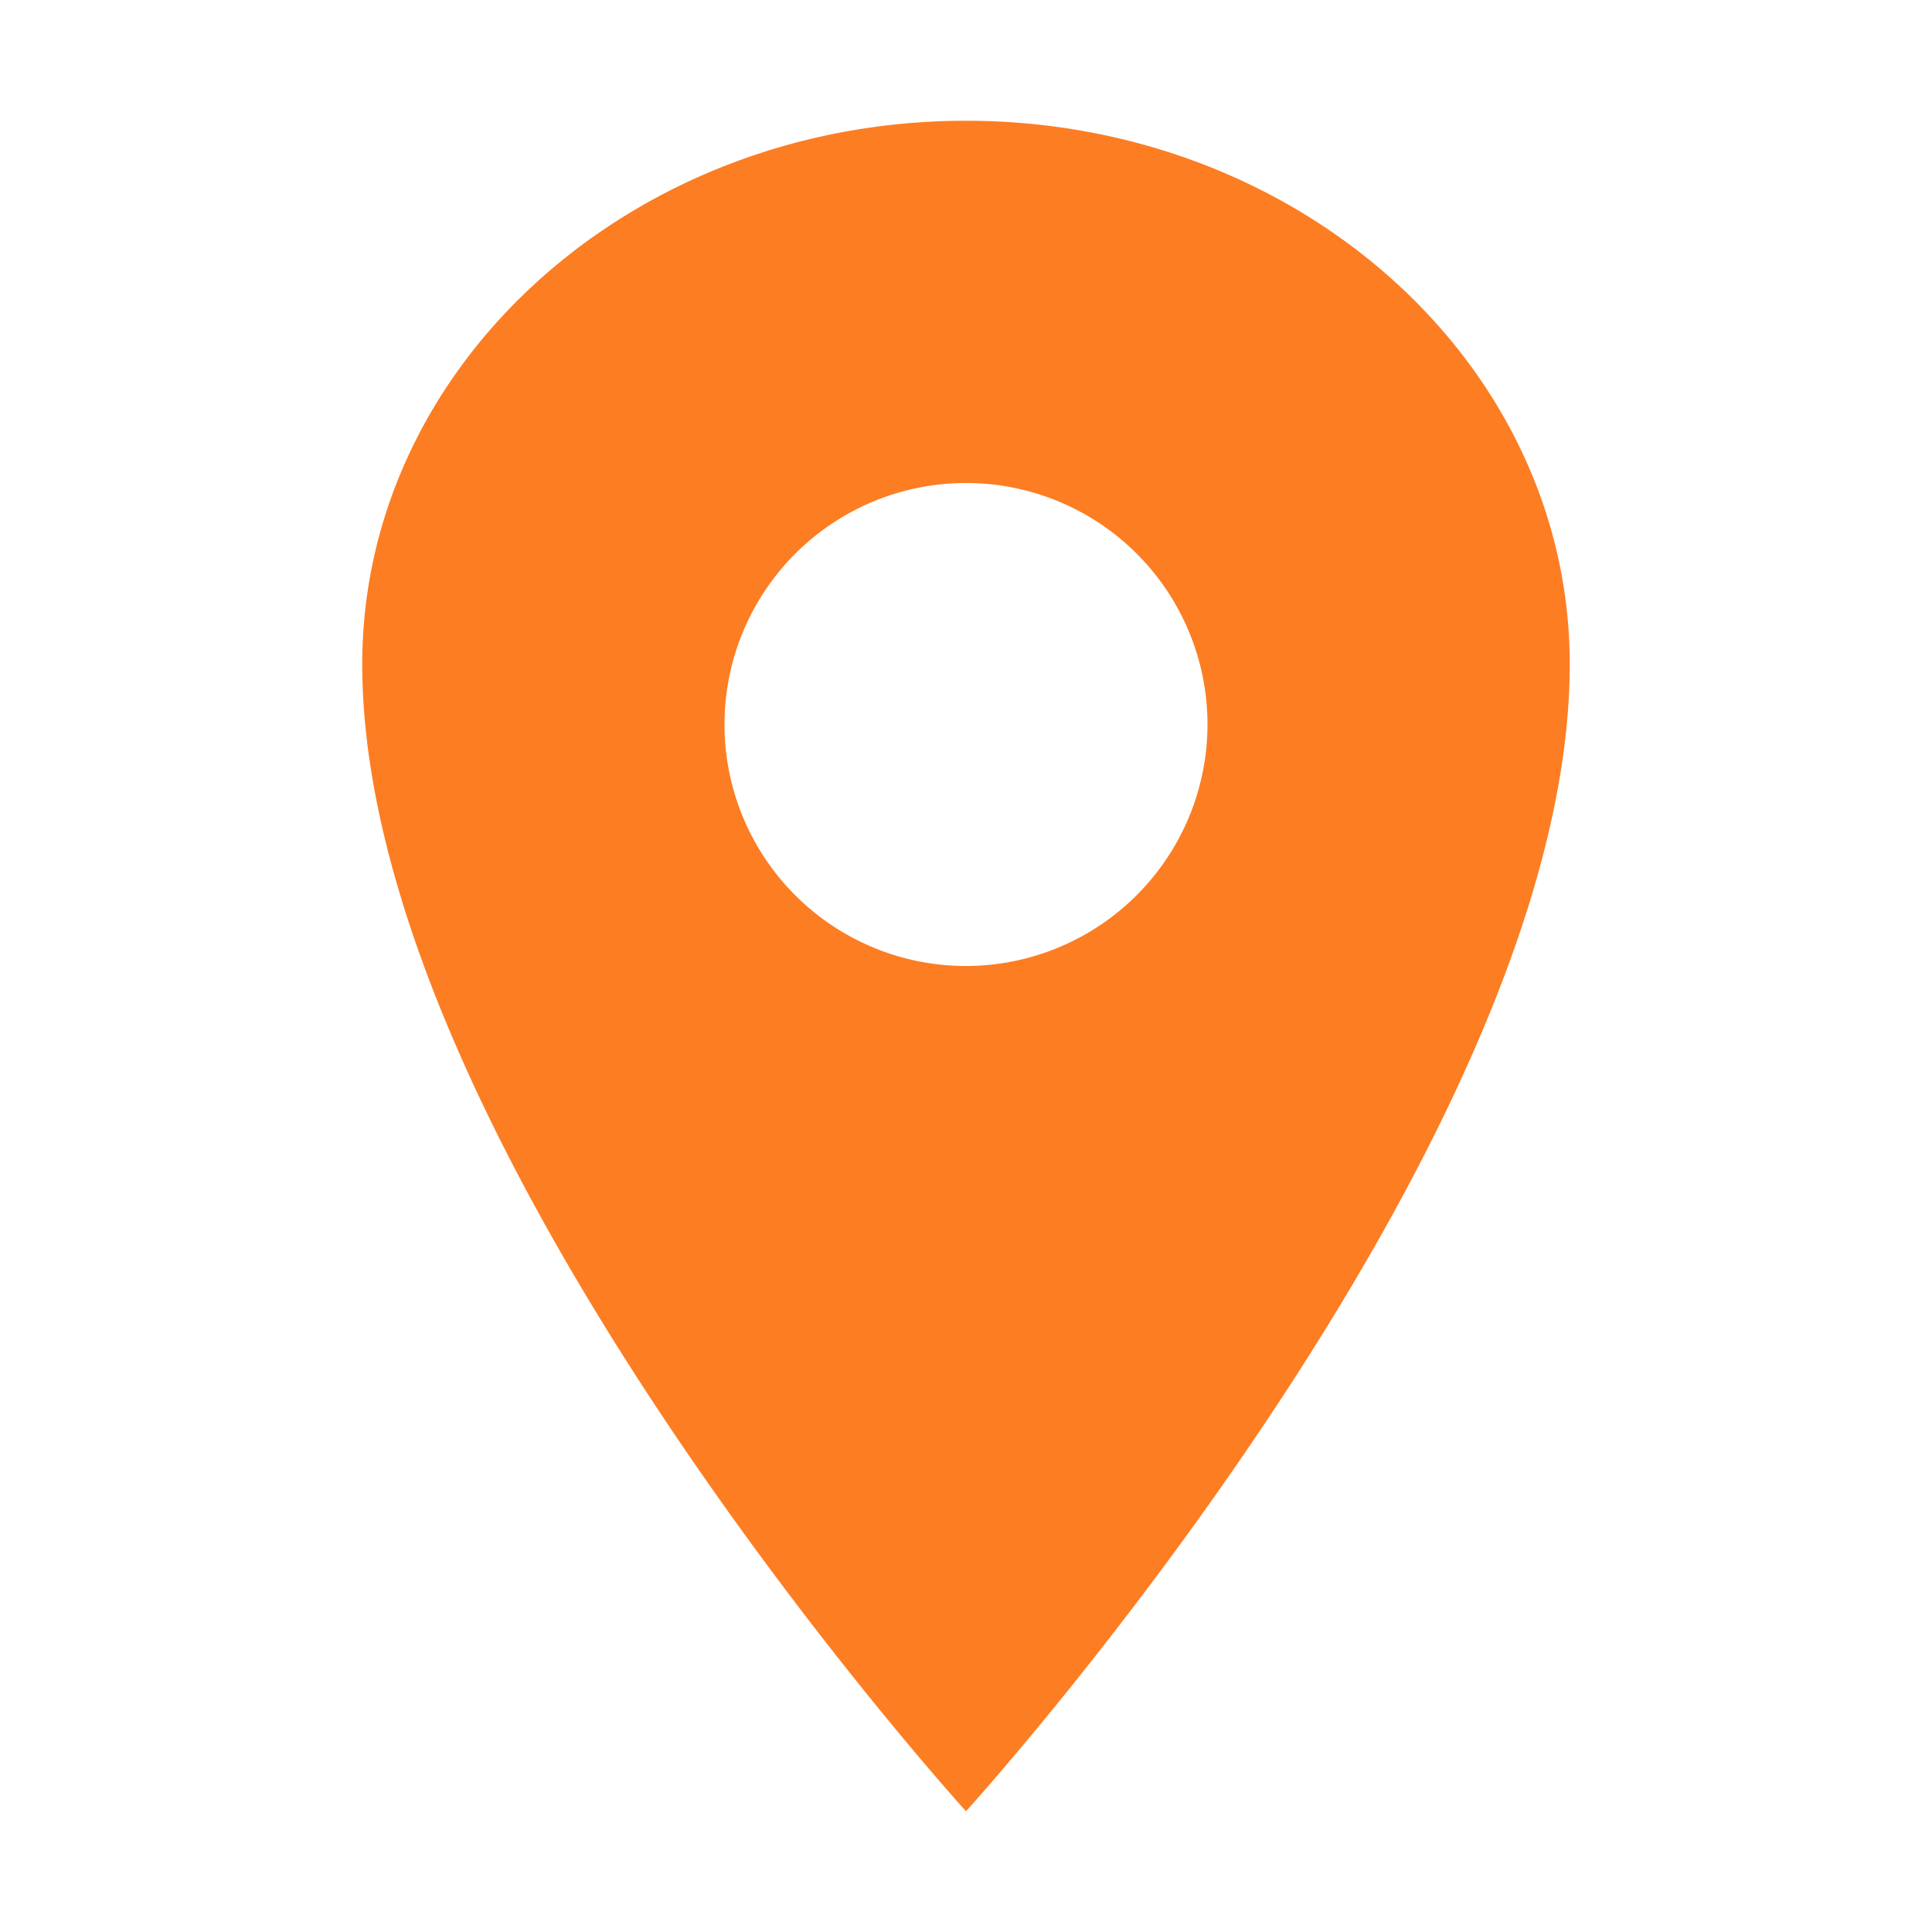 <svg xmlns="http://www.w3.org/2000/svg" width="96" height="96" viewBox="0 0 512 512"><path fill="#fd7d23" d="M256 32C167.67 32 96 96.51 96 176c0 128 160 304 160 304s160-176 160-304c0-79.49-71.67-144-160-144m0 224a64 64 0 1 1 64-64a64.07 64.07 0 0 1-64 64"/></svg>